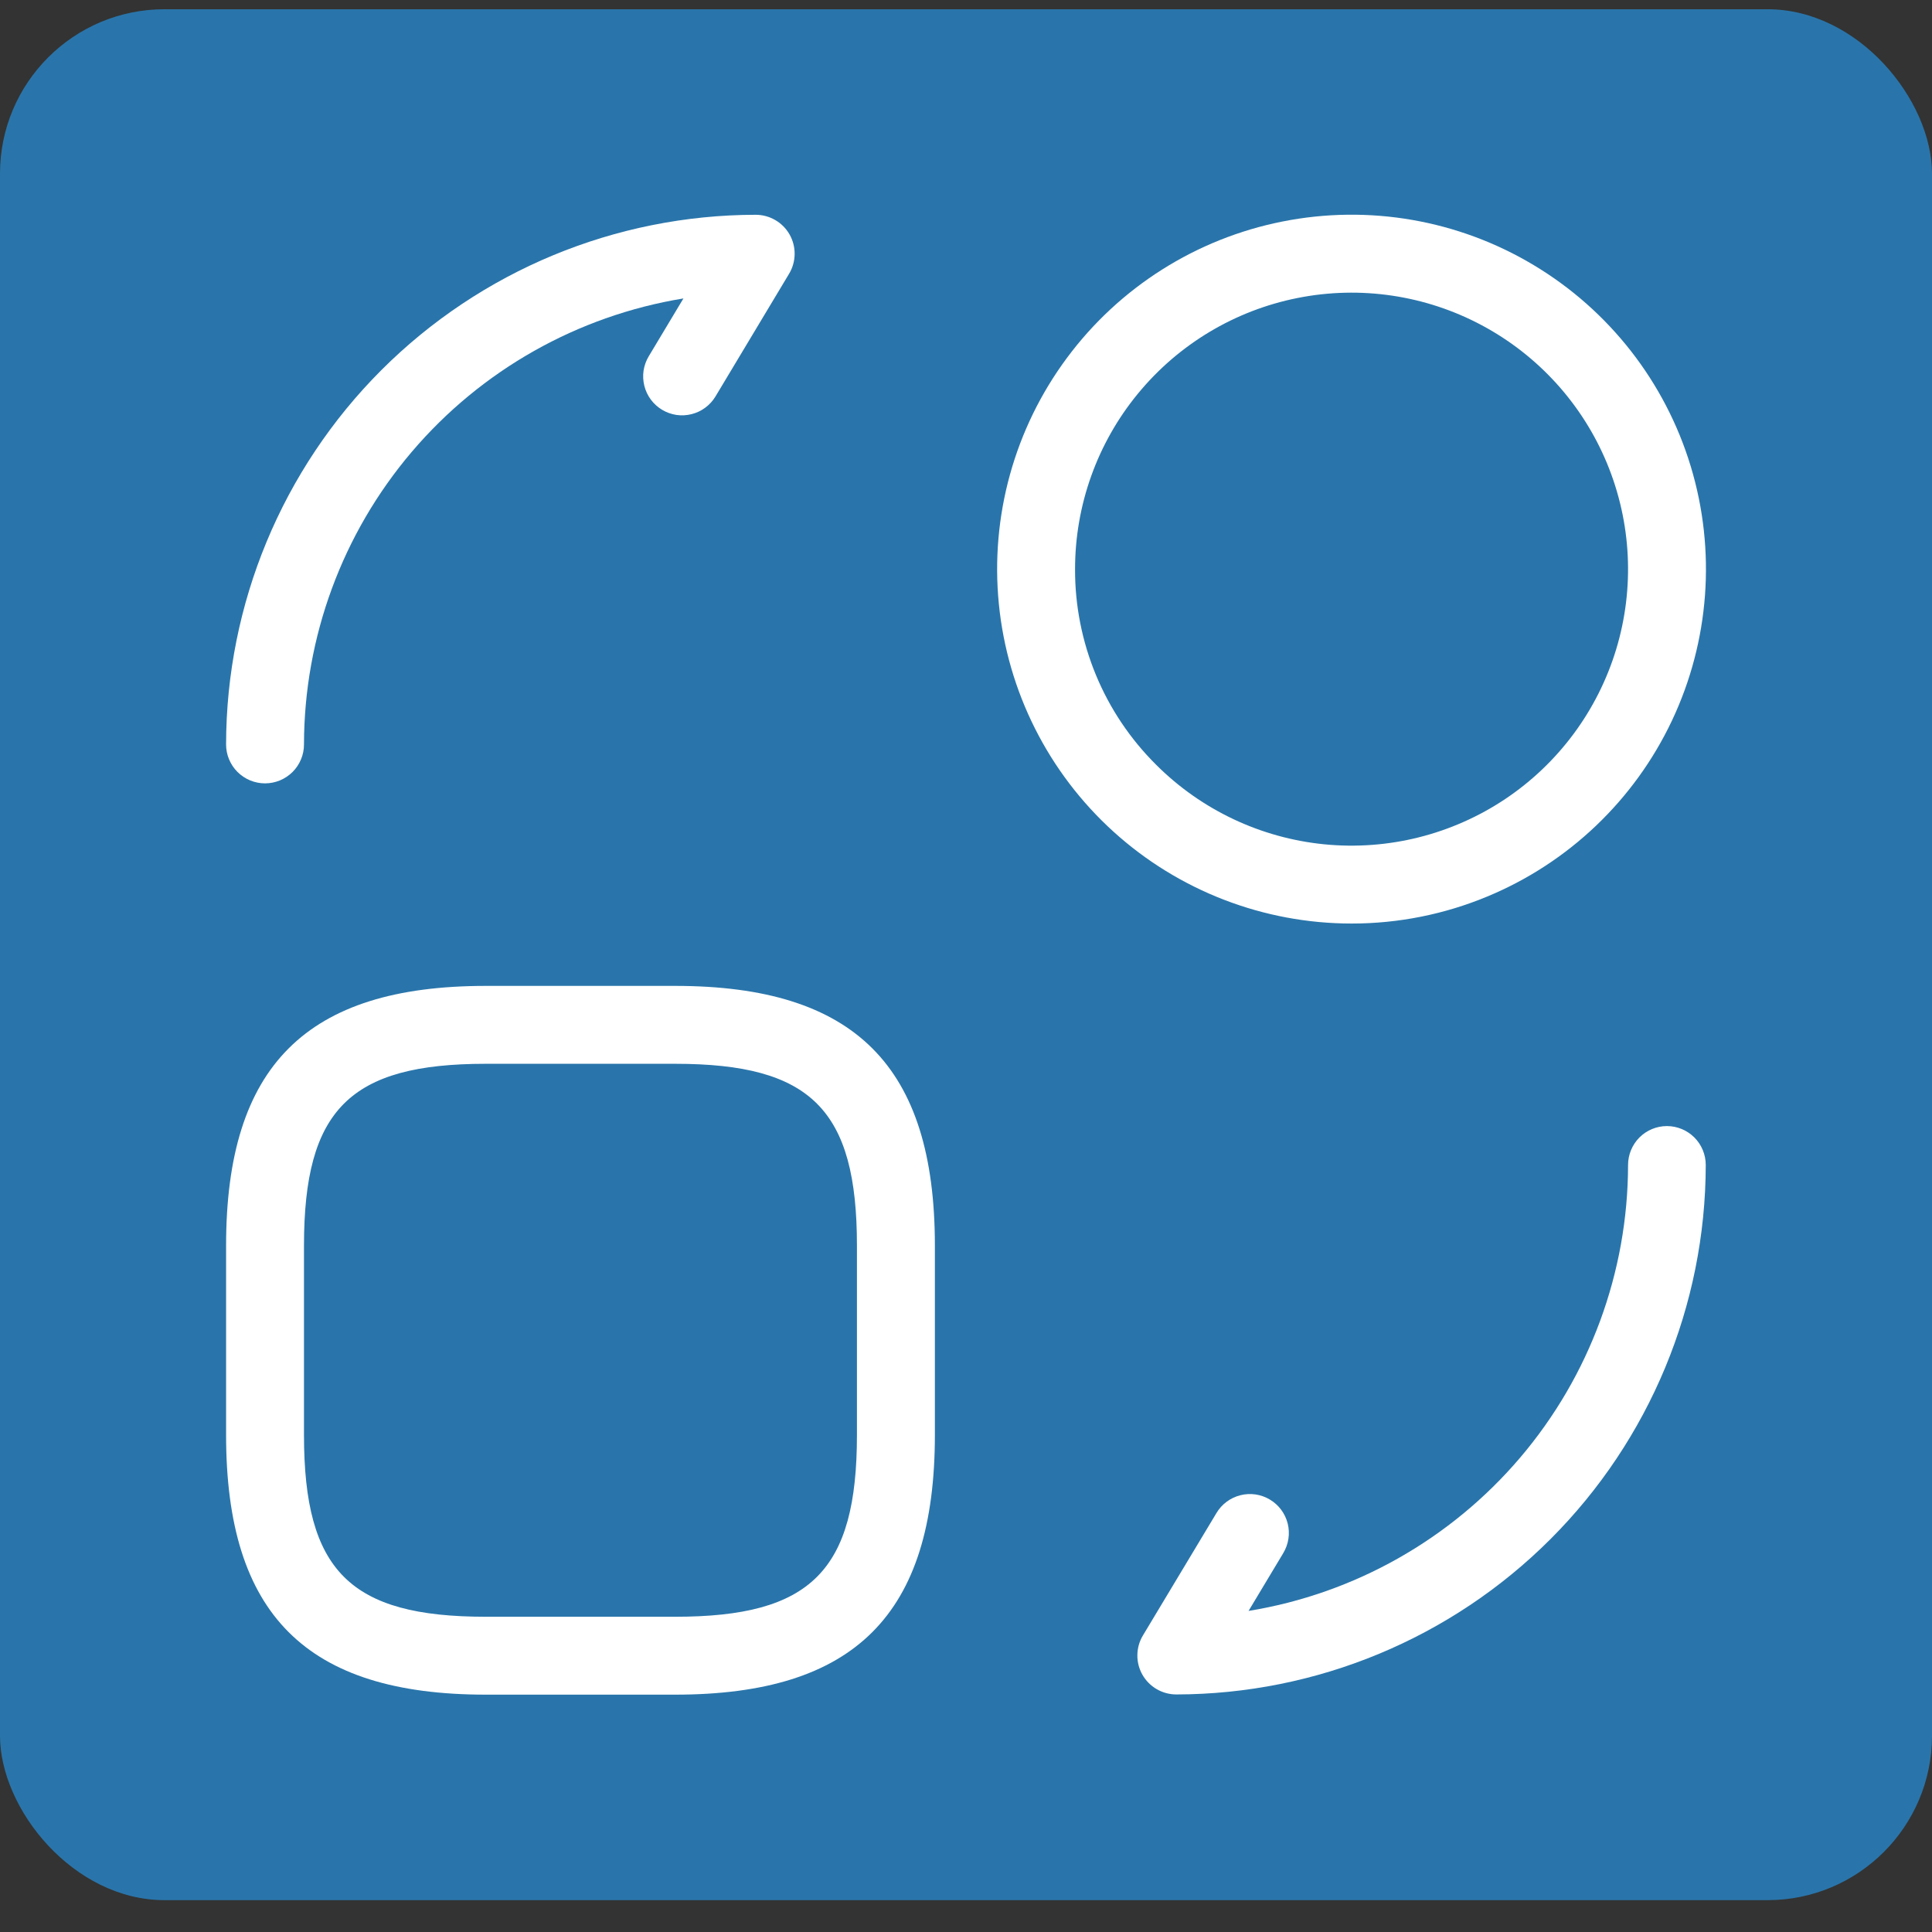 <svg width="47" height="47" viewBox="0 0 47 47" fill="none" xmlns="http://www.w3.org/2000/svg">
<rect x="0" y="0" width="47" height="47" fill="#333333" stroke="none"/>
<rect y="0.225" width="47" height="46" rx="4" fill="#2975AB"/>
<g clip-path="url(#clip0_74_648)">
<path d="M36.178 21.811C38.156 20.992 39.758 19.466 40.673 17.532C41.588 15.597 41.751 13.391 41.13 11.342C40.509 9.294 39.148 7.55 37.312 6.45C35.476 5.349 33.297 4.971 31.198 5.389C29.098 5.806 27.229 6.989 25.954 8.709C24.679 10.428 24.089 12.559 24.299 14.69C24.509 16.82 25.503 18.796 27.089 20.233C28.675 21.67 30.739 22.466 32.879 22.467C34.011 22.468 35.133 22.245 36.178 21.811ZM26.153 13.846C26.153 12.29 26.692 10.781 27.68 9.579C28.667 8.376 30.041 7.552 31.567 7.249C33.093 6.945 34.678 7.18 36.05 7.914C37.422 8.647 38.498 9.834 39.094 11.272C39.689 12.71 39.768 14.309 39.316 15.799C38.864 17.288 37.91 18.574 36.616 19.439C35.322 20.303 33.769 20.692 32.22 20.54C30.671 20.387 29.223 19.703 28.123 18.602C27.496 17.979 26.999 17.238 26.661 16.421C26.323 15.605 26.15 14.729 26.153 13.846Z" fill="white"/>
<path d="M6.447 19.057C6.572 19.057 6.695 19.032 6.81 18.985C6.925 18.937 7.029 18.867 7.117 18.78C7.206 18.692 7.275 18.587 7.323 18.472C7.371 18.357 7.395 18.234 7.395 18.11C7.399 15.5 8.328 12.977 10.019 10.99C11.71 9.003 14.052 7.681 16.626 7.26L15.781 8.669C15.717 8.776 15.675 8.894 15.656 9.017C15.638 9.141 15.645 9.266 15.675 9.387C15.705 9.507 15.759 9.621 15.833 9.721C15.907 9.821 16 9.905 16.107 9.969C16.213 10.033 16.331 10.075 16.454 10.094C16.578 10.112 16.703 10.106 16.824 10.075C16.944 10.045 17.058 9.992 17.158 9.917C17.258 9.843 17.342 9.75 17.406 9.644L19.196 6.66C19.283 6.516 19.329 6.352 19.331 6.184C19.334 6.017 19.291 5.852 19.209 5.706C19.126 5.56 19.006 5.438 18.861 5.354C18.717 5.27 18.552 5.225 18.384 5.225C14.968 5.229 11.694 6.588 9.278 9.003C6.863 11.419 5.504 14.694 5.5 18.11C5.5 18.234 5.524 18.357 5.572 18.472C5.62 18.587 5.689 18.691 5.777 18.779C5.865 18.867 5.97 18.937 6.085 18.985C6.2 19.032 6.323 19.057 6.447 19.057Z" fill="white"/>
<path d="M16.424 23.984H11.819C7.452 23.984 5.5 25.933 5.5 30.303V34.907C5.5 39.274 7.449 41.226 11.819 41.226H16.424C20.79 41.226 22.743 39.277 22.743 34.907V30.303C22.743 25.932 20.793 23.984 16.424 23.984ZM20.847 34.907C20.847 38.214 19.731 39.331 16.424 39.331H11.819C8.511 39.331 7.395 38.214 7.395 34.907V30.303C7.395 26.994 8.511 25.879 11.819 25.879H16.424C19.731 25.879 20.847 26.994 20.847 30.303V34.907Z" fill="white"/>
<path d="M40.553 27.394C40.302 27.394 40.061 27.493 39.883 27.671C39.706 27.849 39.606 28.09 39.606 28.341C39.602 30.95 38.672 33.473 36.981 35.46C35.29 37.447 32.949 38.769 30.374 39.189L31.219 37.781C31.348 37.565 31.387 37.307 31.326 37.063C31.265 36.82 31.11 36.61 30.894 36.481C30.678 36.351 30.421 36.313 30.177 36.374C29.933 36.435 29.723 36.59 29.594 36.806L27.804 39.786C27.717 39.93 27.671 40.094 27.669 40.262C27.666 40.429 27.709 40.594 27.791 40.74C27.874 40.886 27.994 41.008 28.139 41.092C28.283 41.176 28.448 41.221 28.616 41.221C32.03 41.216 35.303 39.857 37.718 37.443C40.132 35.029 41.491 31.755 41.496 28.341C41.496 28.09 41.397 27.85 41.22 27.672C41.043 27.495 40.803 27.395 40.553 27.394Z" fill="white"/>
</g>
<defs>
<clipPath id="clip0_74_648">
<rect width="36" height="36" fill="white" transform="translate(5.5 5.225)"/>
</clipPath>
</defs>
</svg>
